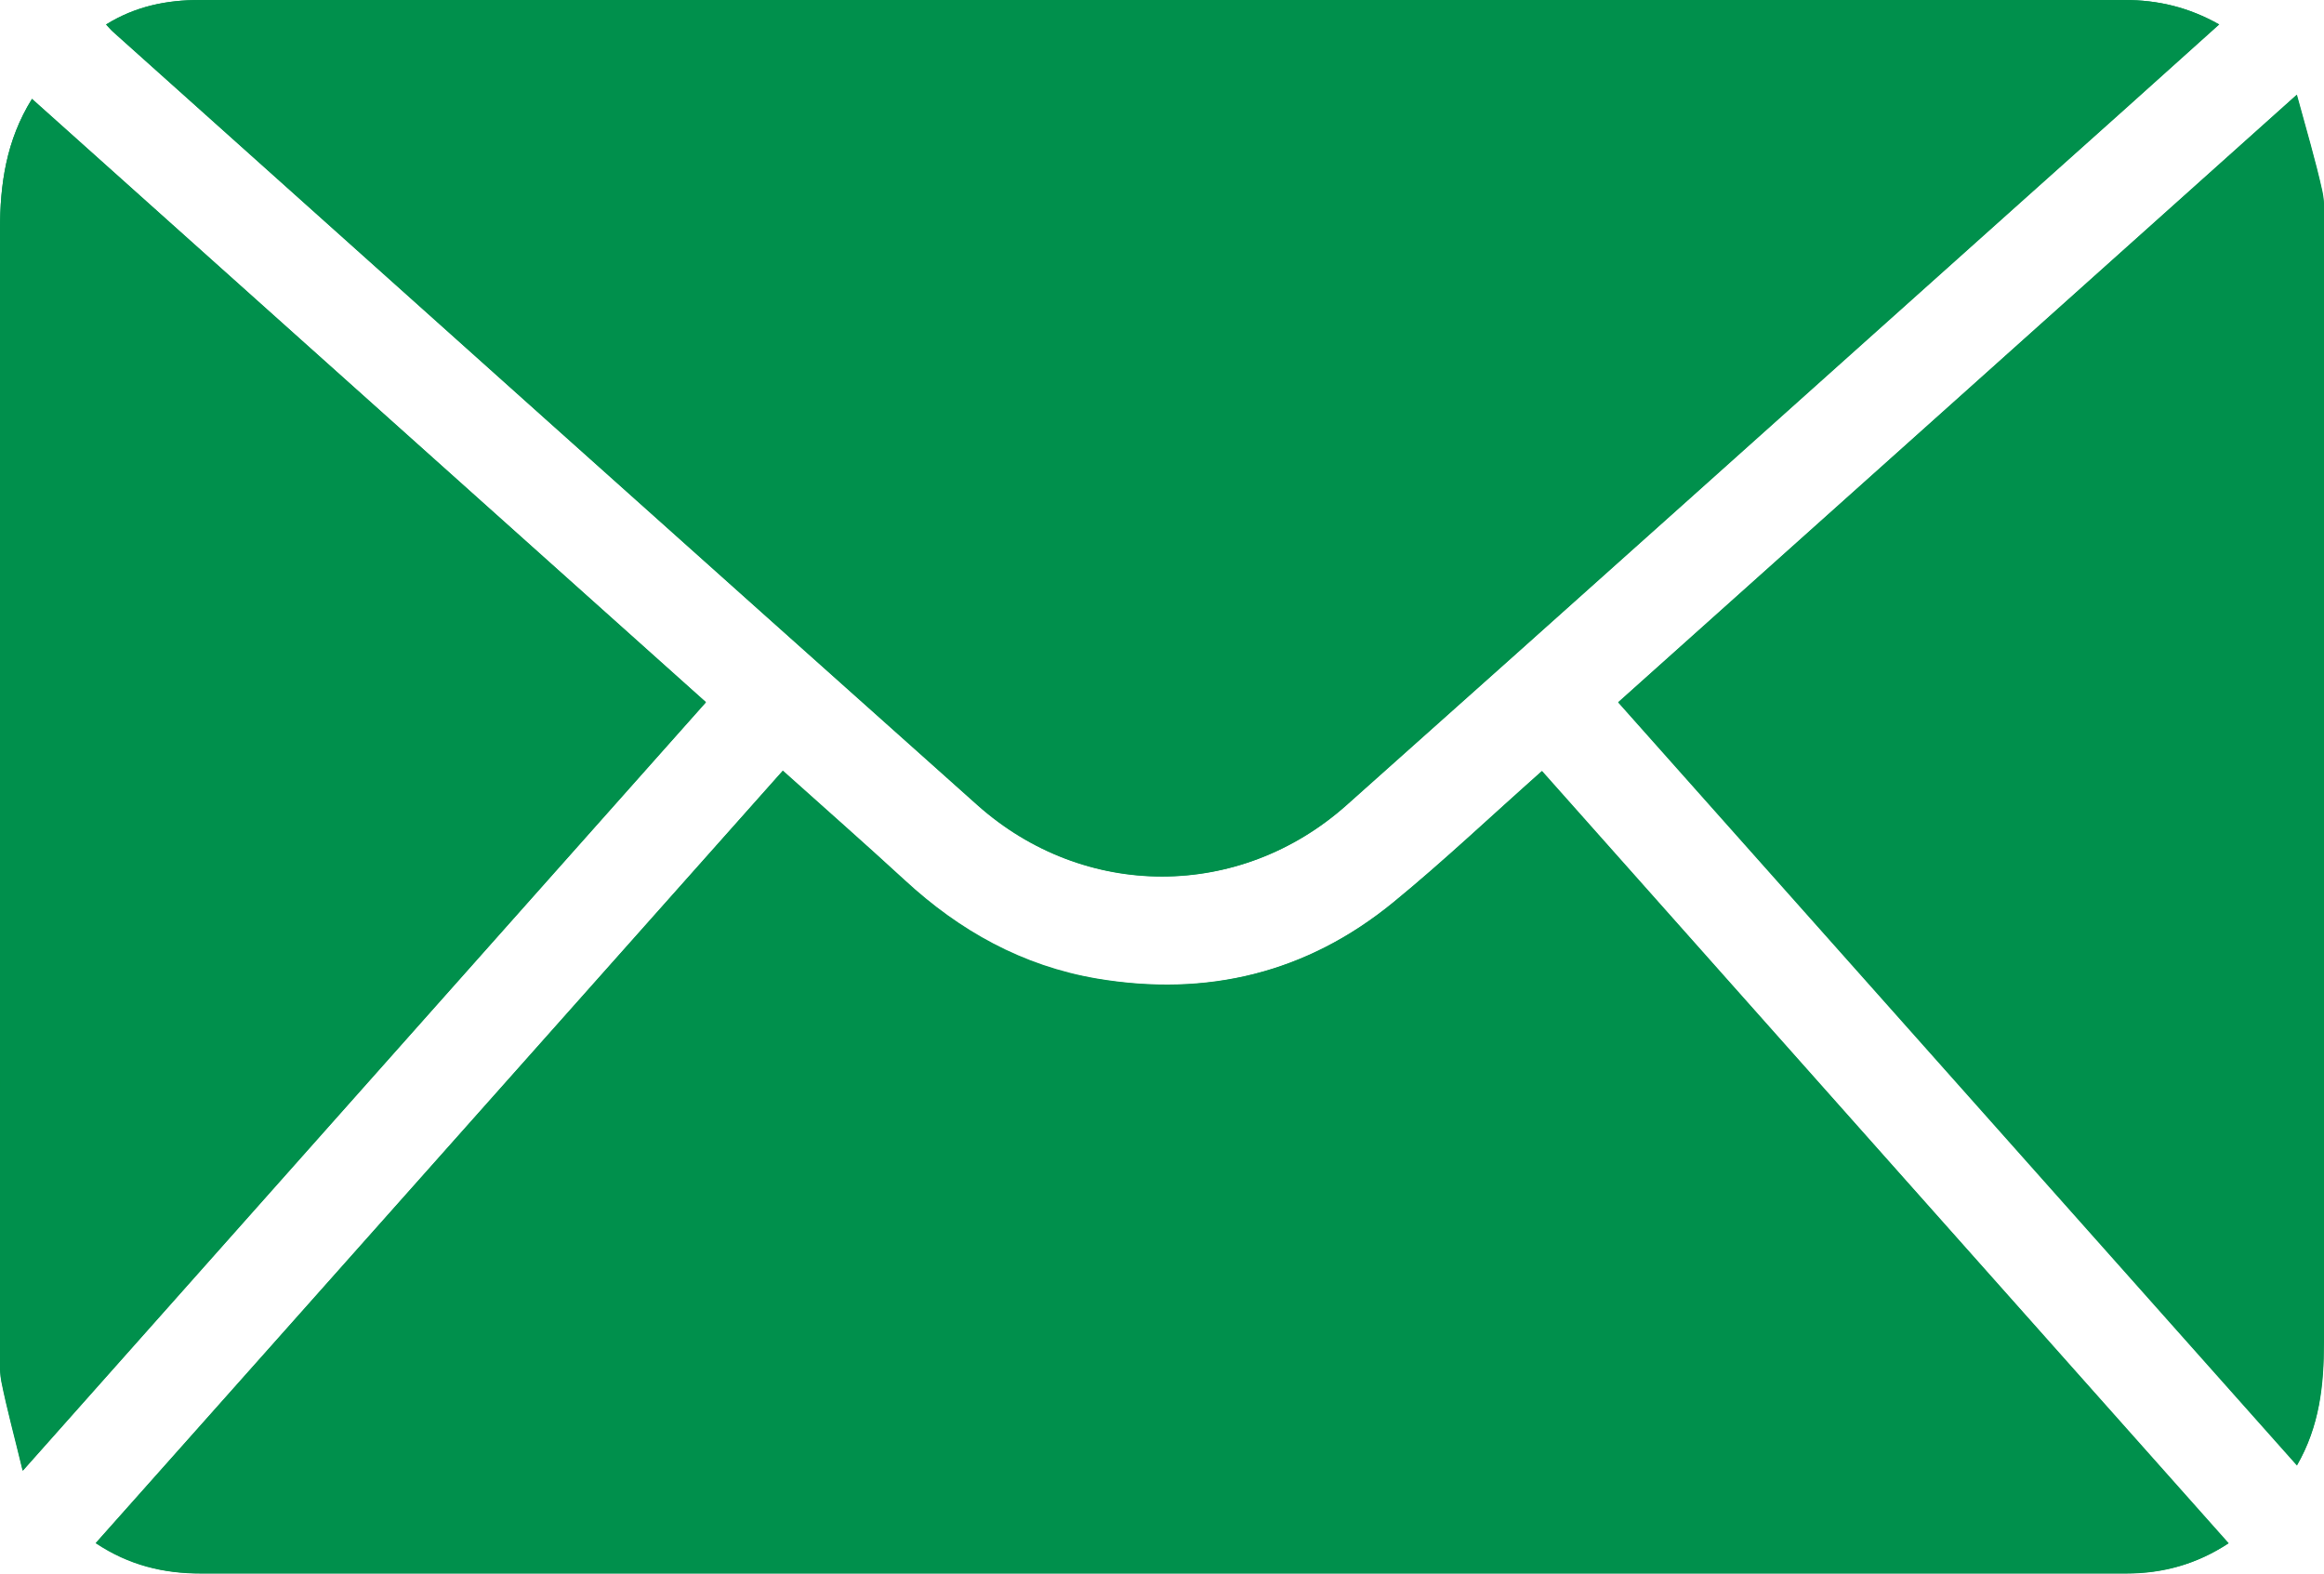 <?xml version="1.0" encoding="UTF-8"?>
<svg id="Layer_2" xmlns="http://www.w3.org/2000/svg" viewBox="0 0 71.21 48.21">
  <defs>
    <style>
      .cls-1 {
        fill: #00904c;
      }
    </style>
  </defs>
  <g id="Layer_1-2" data-name="Layer_1">
    <path class="cls-1" d="M68.29,47.28c-7.03-7.9-14.03-15.77-21.04-23.66-1.56,1.38-3.01,2.76-4.55,4.02-2.65,2.17-5.71,2.91-9.09,2.34-2.28-.39-4.2-1.46-5.88-3.01-1.23-1.13-2.48-2.23-3.74-3.36-7.05,7.92-14.03,15.78-21.05,23.66,1.02.68,2.08.94,3.23.93,12.42,0,24.83,0,37.25,0,7.25,0,14.49,0,21.74,0,1.12,0,2.16-.28,3.14-.93ZM68,.75C67.06.22,66.12,0,65.1,0c-10.98,0-21.95,0-32.93,0-8.68,0-17.37,0-26.05,0-1.02,0-1.97.19-2.87.75.09.1.15.17.22.23,8.82,7.9,17.64,15.8,26.48,23.68,3.28,2.92,8.04,2.92,11.31,0,6.97-6.2,13.91-12.44,20.87-18.66,1.94-1.73,3.88-3.47,5.87-5.26ZM.7,45.05c7.09-7.97,14-15.74,20.93-23.54C14.72,15.33,7.86,9.19.98,3.03.19,4.3,0,5.64,0,7.05c0,11.37,0,22.74,0,34.11,0,.39-.03.79.04,1.17.17.85.4,1.68.65,2.72ZM70.38,44.9c.7-1.21.83-2.47.83-3.77,0-11.35,0-22.69,0-34.04,0-.41.04-.84-.05-1.24-.21-.95-.49-1.88-.78-2.95-7.04,6.31-13.9,12.45-20.79,18.61,6.95,7.81,13.86,15.58,20.8,23.38Z"/>
    <path class="cls-1" d="M68.29,47.28c-.99.65-2.02.93-3.14.93-7.25,0-14.49,0-21.74,0-12.42,0-24.83,0-37.25,0-1.15,0-2.21-.25-3.23-.93,7.01-7.88,14-15.74,21.05-23.66,1.26,1.13,2.52,2.23,3.74,3.36,1.68,1.55,3.6,2.63,5.88,3.01,3.38.57,6.44-.17,9.09-2.34,1.54-1.26,3-2.64,4.55-4.02,7.01,7.88,14.02,15.76,21.04,23.66Z"/>
    <path class="cls-1" d="M68,.75c-1.99,1.79-3.93,3.53-5.87,5.26-6.95,6.22-13.9,12.45-20.87,18.66-3.27,2.91-8.03,2.92-11.31,0C21.11,16.78,12.29,8.88,3.47.98c-.07-.06-.12-.13-.22-.23C4.16.19,5.11,0,6.12,0c8.68,0,17.37,0,26.05,0,10.98,0,21.95,0,32.93,0,1.02,0,1.96.22,2.9.75Z"/>
    <path class="cls-1" d="M.7,45.05c-.25-1.05-.48-1.88-.65-2.72-.08-.38-.04-.78-.04-1.17C0,29.79,0,18.42,0,7.05c0-1.41.19-2.75.98-4.02,6.88,6.16,13.74,12.3,20.65,18.49-6.94,7.8-13.84,15.56-20.93,23.54Z"/>
    <path class="cls-1" d="M70.38,44.9c-6.94-7.8-13.85-15.57-20.8-23.38,6.89-6.17,13.75-12.31,20.79-18.61.29,1.07.57,2,.78,2.95.09.4.05.82.05,1.24,0,11.35,0,22.69,0,34.04,0,1.3-.13,2.56-.83,3.77Z"/>
  </g>
</svg>